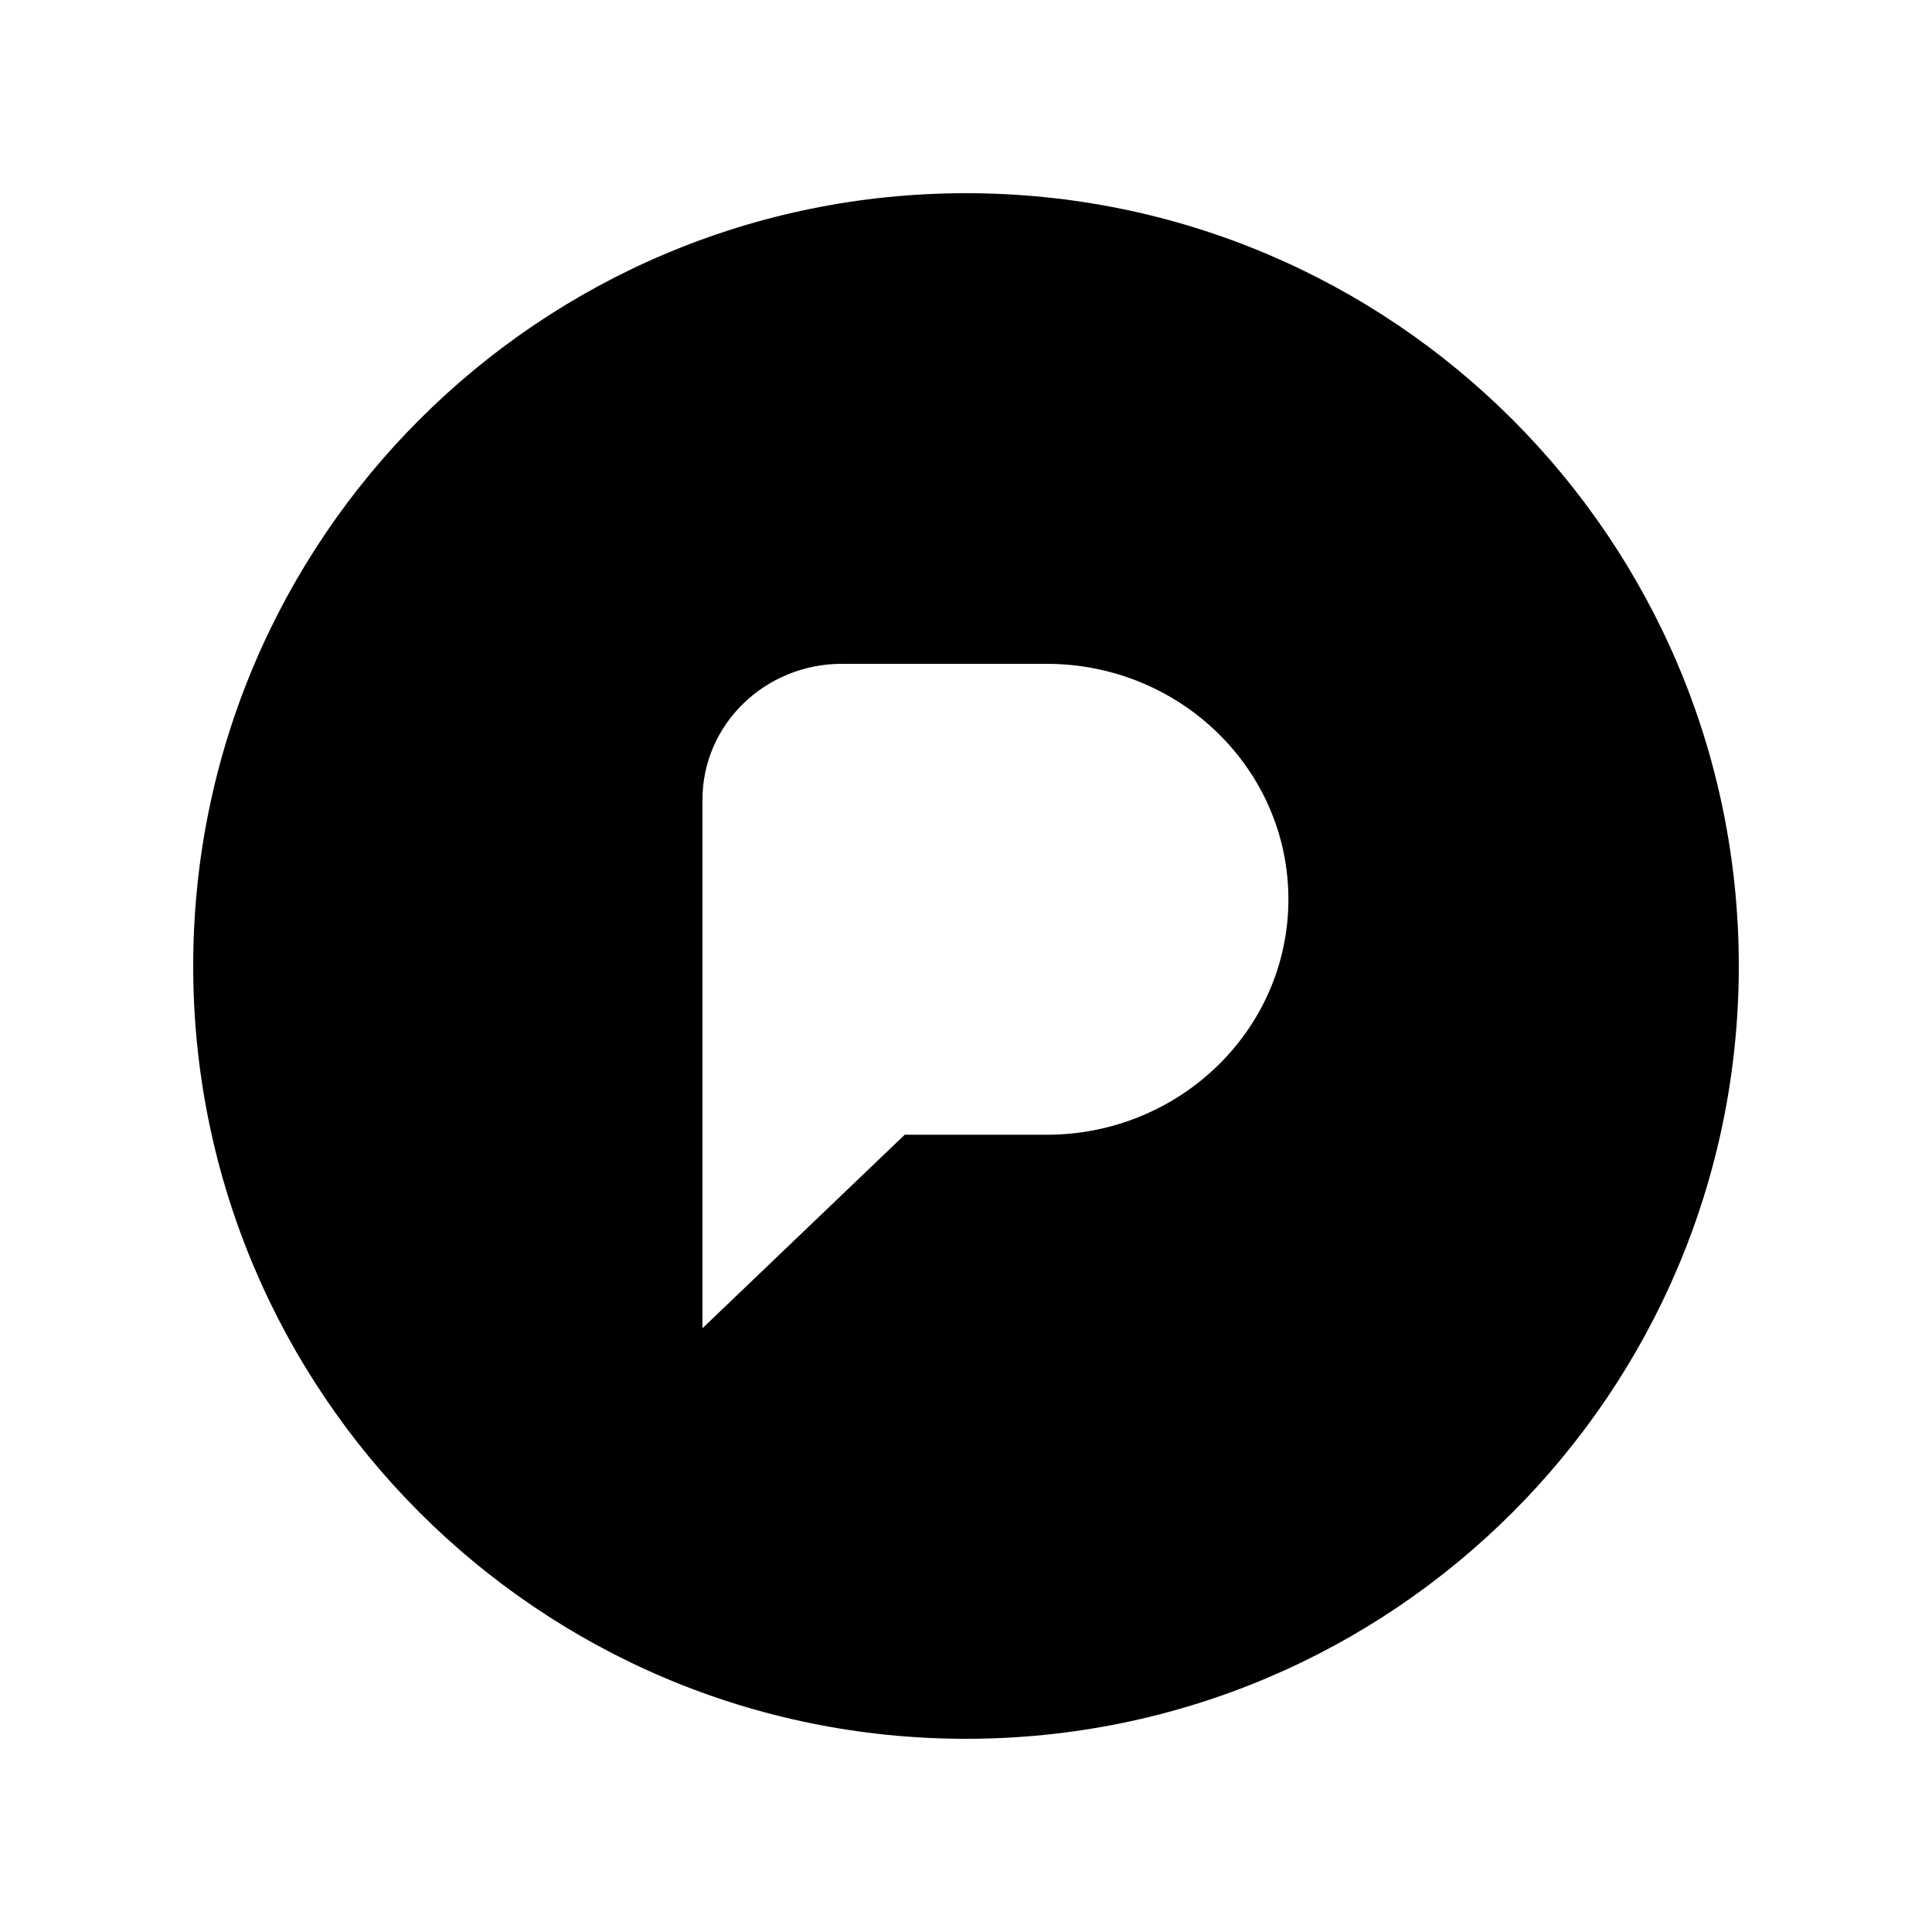 <svg xmlns="http://www.w3.org/2000/svg" viewBox="0 0 640 640"><!--!Font Awesome Free 7.1.0 by @fontawesome - https://fontawesome.com License - https://fontawesome.com/license/free Copyright 2025 Fonticons, Inc.--><path d="M320 64C461.4 64 576 178.6 576 320C576 461.4 461.4 576 320 576C178.6 576 64 461.4 64 320C64 178.6 178.6 64 320 64zM299.7 375.9L346.7 375.9C390.9 375.9 426.8 341 426.8 297.9C426.8 254.8 390.9 219.9 346.7 219.9L278.9 219.9C253.4 219.9 232.7 240 232.7 264.9L232.7 440L299.7 375.9z"/></svg>
